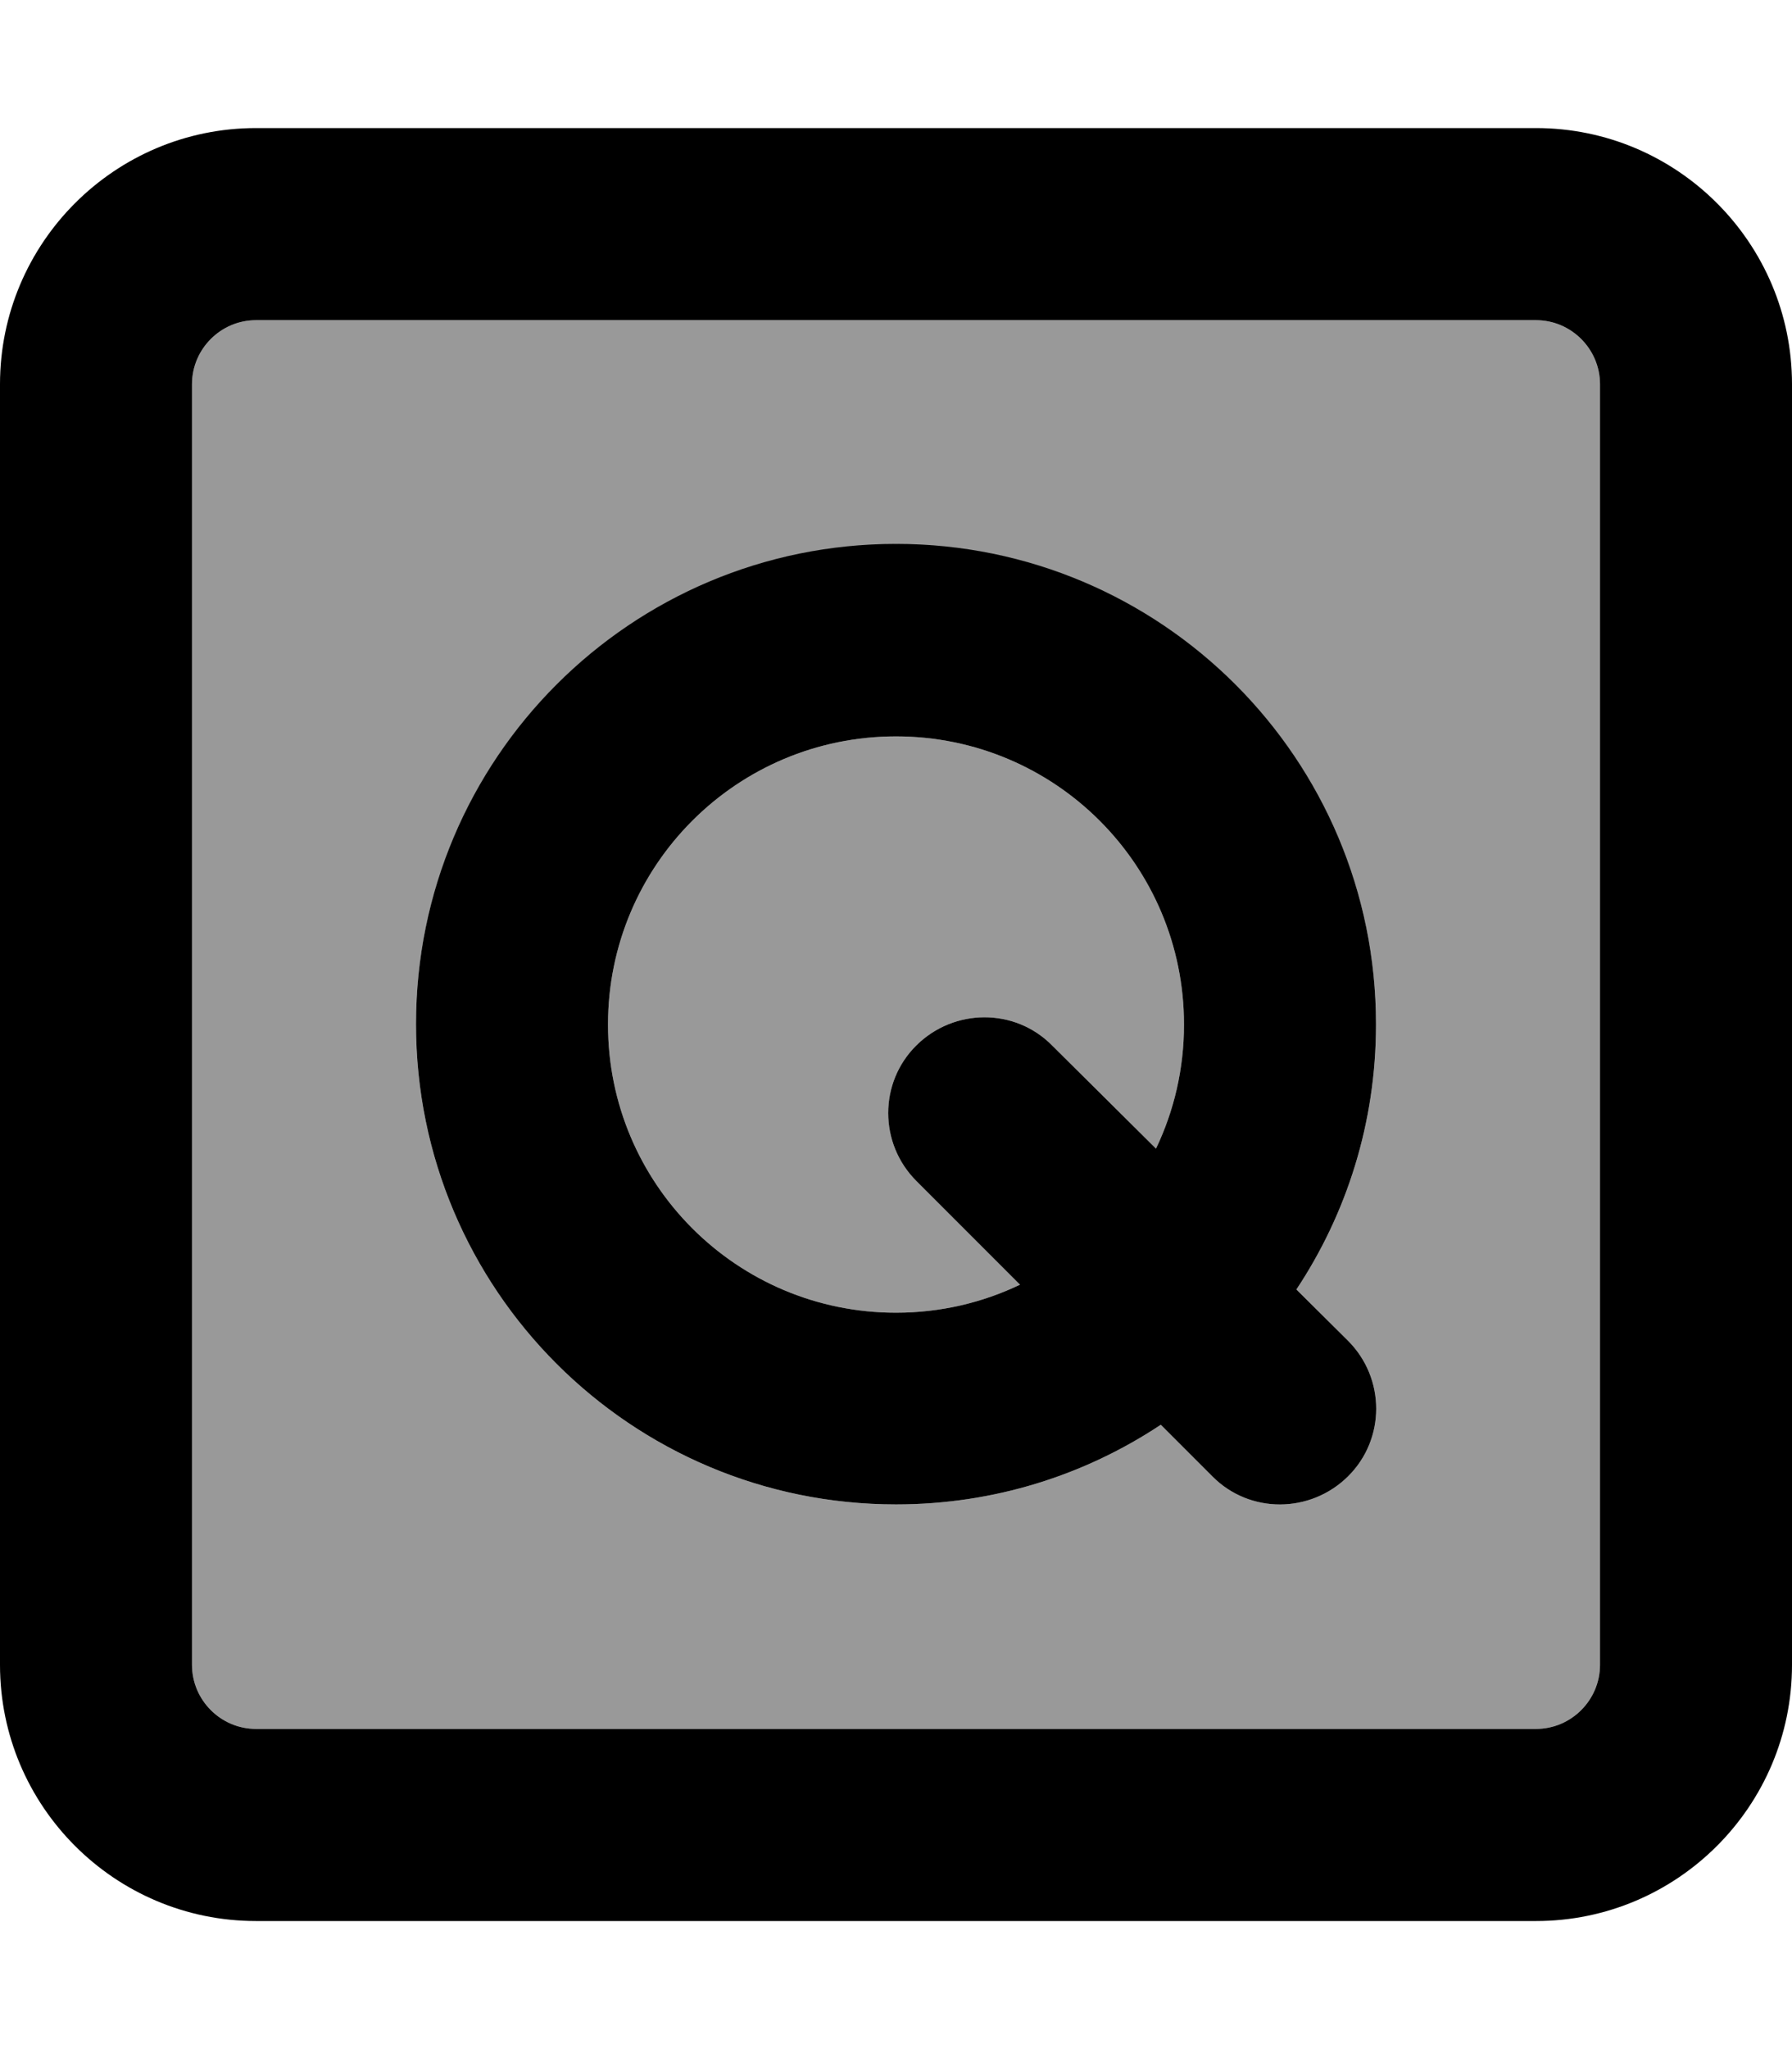 <svg xmlns="http://www.w3.org/2000/svg" viewBox="0 0 448 512"><!--! Font Awesome Pro 7.0.0 by @fontawesome - https://fontawesome.com License - https://fontawesome.com/license (Commercial License) Copyright 2025 Fonticons, Inc. --><path style="fill:currentColor;opacity:.4" d="M48 96l0 320c0 8.8 7.2 16 16 16l320 0c8.8 0 16-7.2 16-16l0-320c0-8.8-7.2-16-16-16L64 80c-8.8 0-16 7.2-16 16zm56 160c0-66.3 53.7-120 120-120s120 53.7 120 120c0 24.5-7.3 47.2-19.9 66.2L337 335c9.4 9.4 9.4 24.6 0 33.9s-24.6 9.4-33.9 0l-12.9-12.9c-19 12.6-41.7 19.9-66.2 19.9-66.3 0-120-53.7-120-120zm48 0c0 39.8 32.2 72 72 72 11.1 0 21.6-2.5 31-7l-25.9-25.9c-9.4-9.4-9.4-24.6 0-33.9s24.6-9.4 33.9 0L289 287c4.5-9.4 7-19.9 7-31 0-39.8-32.2-72-72-72s-72 32.2-72 72z"/><path style="fill:currentColor;opacity:1" d="M64 80c-8.8 0-16 7.2-16 16l0 320c0 8.8 7.2 16 16 16l320 0c8.8 0 16-7.2 16-16l0-320c0-8.8-7.2-16-16-16L64 80zM0 96C0 60.7 28.7 32 64 32l320 0c35.3 0 64 28.7 64 64l0 320c0 35.3-28.7 64-64 64L64 480c-35.3 0-64-28.7-64-64L0 96zM152 256c0 39.8 32.2 72 72 72 11.1 0 21.6-2.5 31-7l-25.9-25.9c-9.4-9.4-9.4-24.6 0-33.9s24.6-9.4 33.9 0L289 287c4.5-9.4 7-19.9 7-31 0-39.8-32.2-72-72-72s-72 32.2-72 72zm192 0c0 24.5-7.3 47.2-19.9 66.2L337 335c9.4 9.4 9.4 24.6 0 33.9s-24.6 9.4-33.9 0l-12.9-12.9c-19 12.6-41.7 19.9-66.2 19.9-66.3 0-120-53.7-120-120s53.7-120 120-120 120 53.7 120 120z"/></svg>
